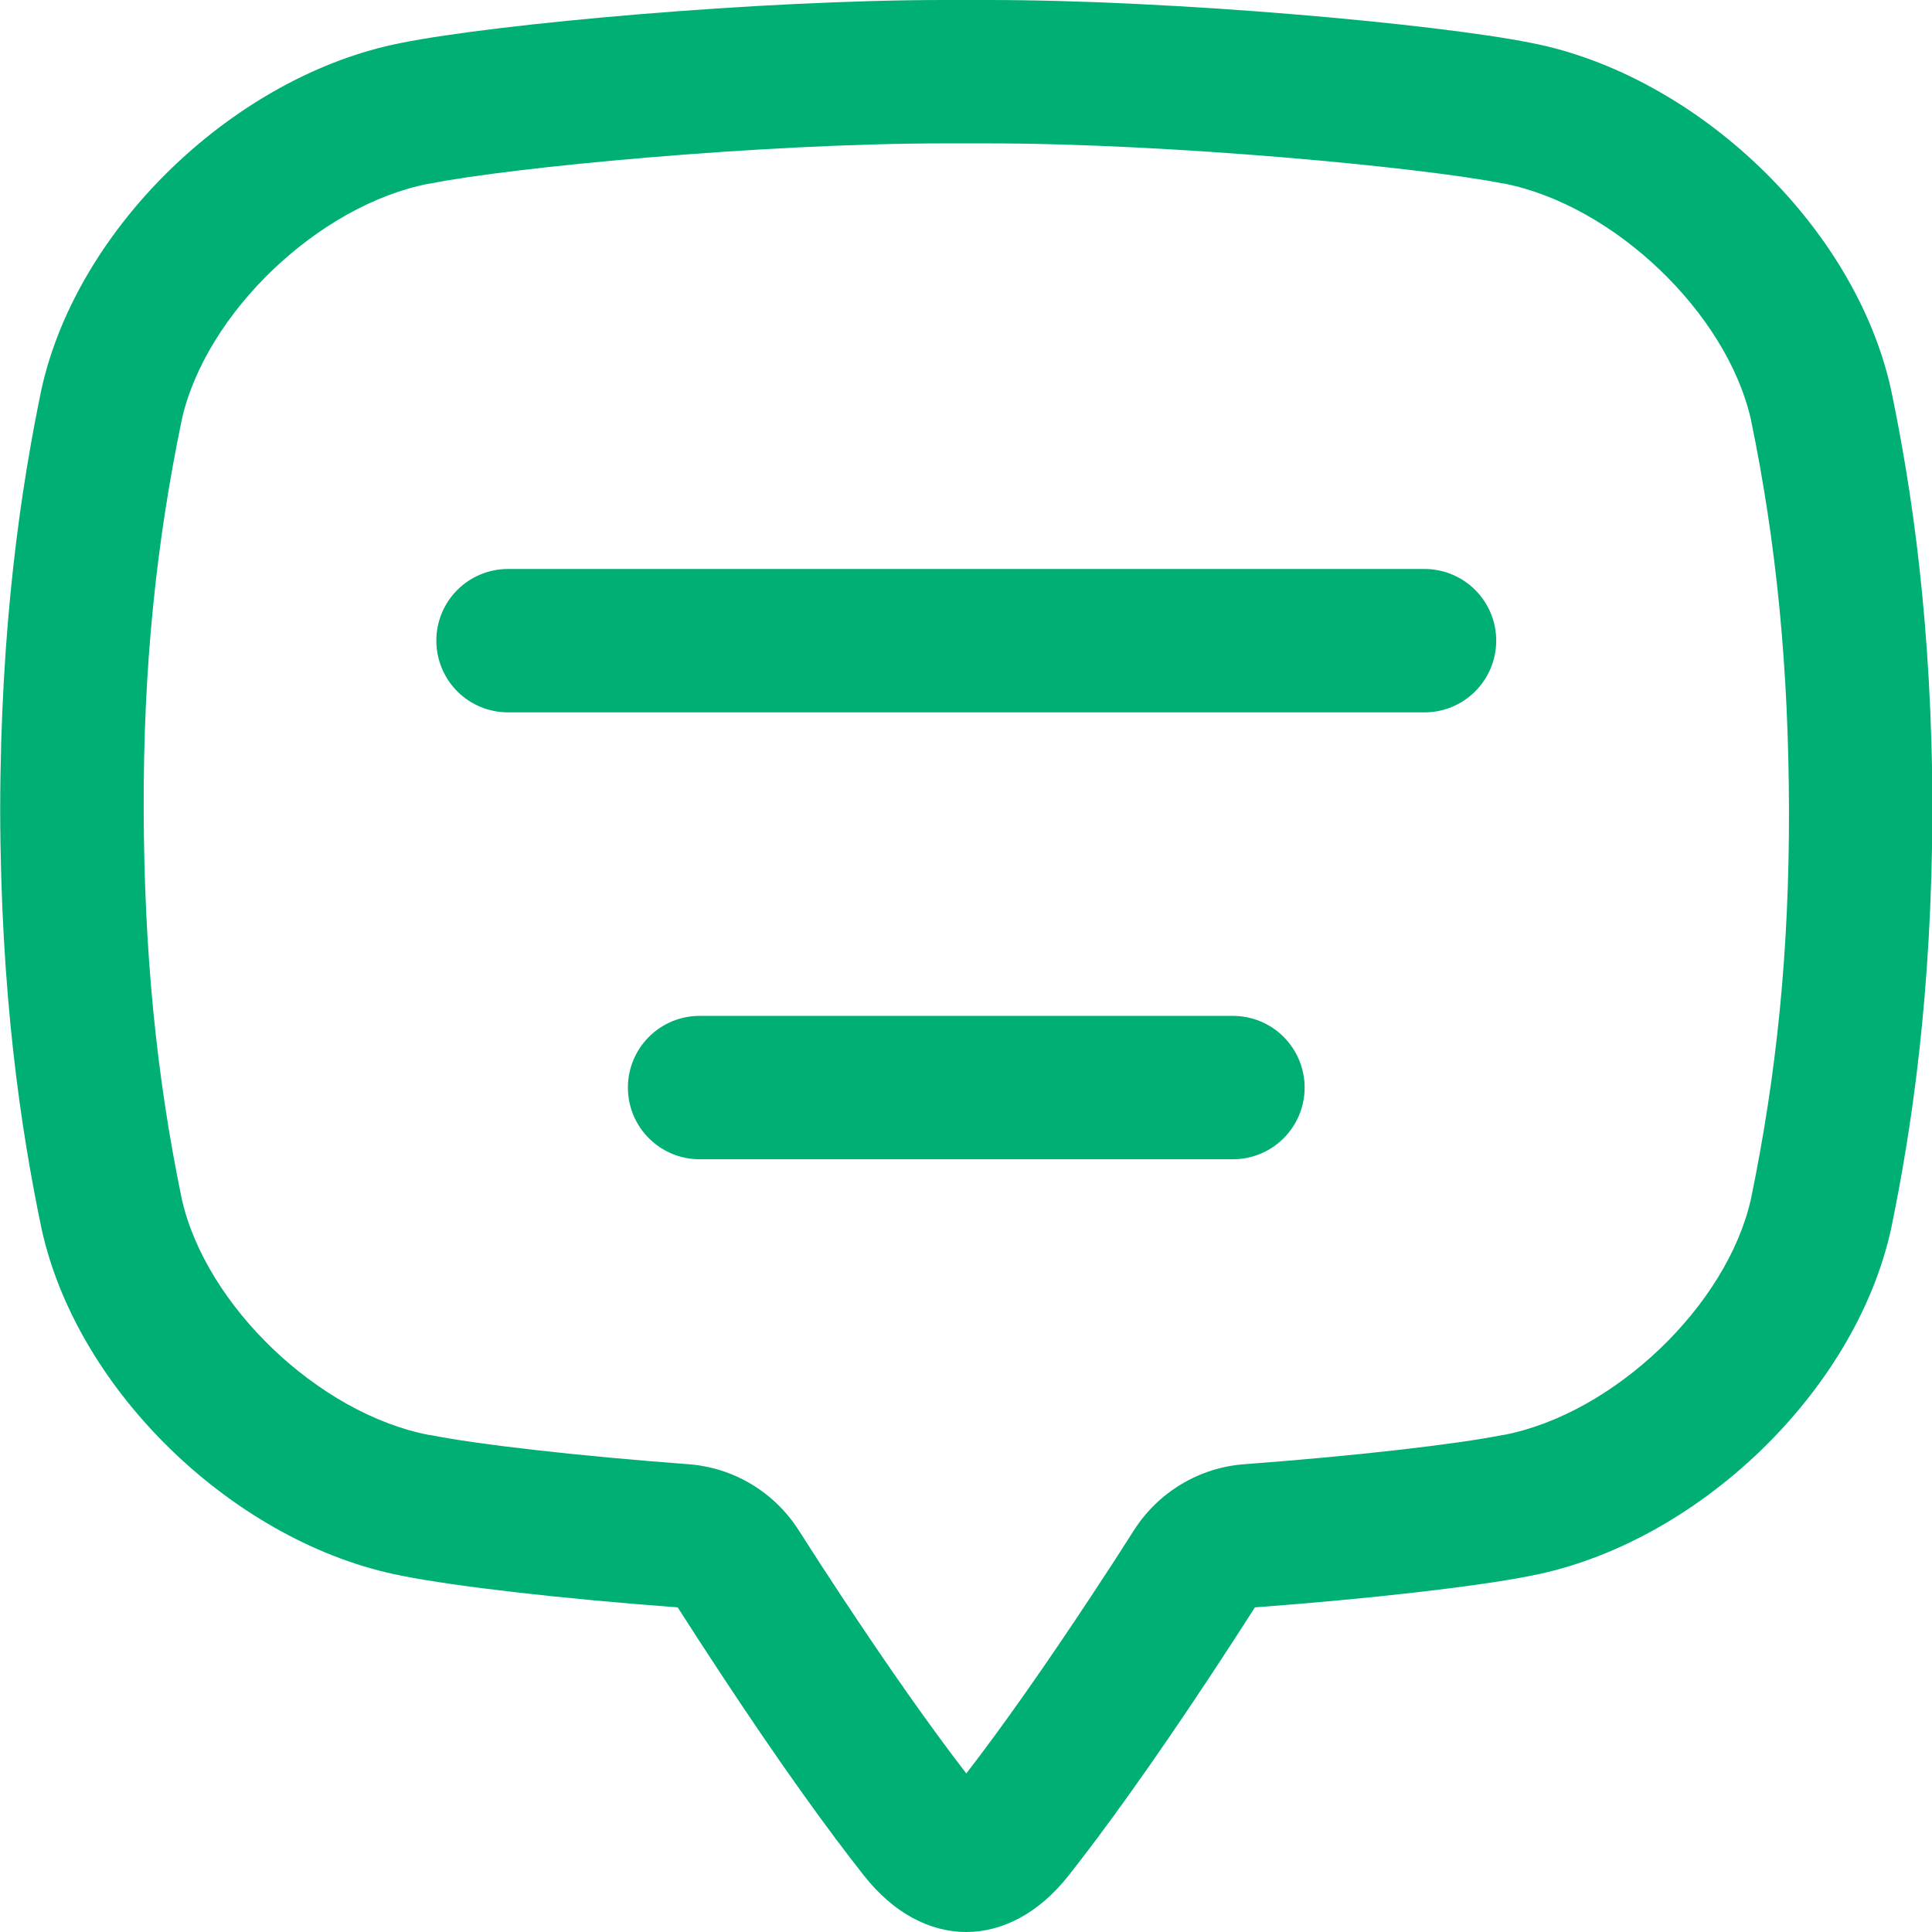 <?xml version="1.0" encoding="UTF-8"?>
<svg xmlns="http://www.w3.org/2000/svg" width="32" height="32" viewBox="0 0 32 32" fill="none">
  <g clip-path="url(#clip0_2333_3595)">
    <path d="M16.368 2.375C19.386 2.375 23.556 2.772 24.893 3.039H24.907C26.73 3.396 28.6 5.181 29 6.946C29.426 9.008 29.625 11.058 29.631 13.405C29.637 15.752 29.426 17.804 29 19.864C28.602 21.628 26.732 23.414 24.908 23.767H24.895C24.095 23.927 22.413 24.117 20.61 24.252C20.242 24.279 19.885 24.392 19.568 24.582C19.25 24.772 18.982 25.033 18.783 25.344C18.568 25.683 18.338 26.038 18.099 26.399C17.306 27.601 16.603 28.6 16.005 29.374C15.408 28.6 14.705 27.601 13.912 26.399C13.673 26.038 13.443 25.683 13.228 25.344C13.029 25.033 12.761 24.772 12.444 24.582C12.127 24.392 11.769 24.279 11.401 24.252C9.598 24.117 7.917 23.927 7.117 23.767H7.103C5.28 23.414 3.41 21.628 3.012 19.863C2.585 17.804 2.387 15.751 2.38 13.404C2.373 11.057 2.585 9.005 3.012 6.946C3.41 5.181 5.28 3.396 7.103 3.042H7.117C8.453 2.772 12.625 2.375 15.64 2.375H15.978H16.03H16.368ZM15.64 0C12.585 0 8.245 0.391 6.65 0.71C3.925 1.239 1.29 3.728 0.687 6.446C0.345 8.096 0.009 10.341 0.003 13.405C0.009 16.468 0.345 18.713 0.691 20.364C1.292 23.081 3.927 25.571 6.652 26.099C7.548 26.278 9.311 26.481 11.225 26.623C11.442 26.963 11.677 27.326 11.931 27.711C12.945 29.25 13.722 30.321 14.312 31.068C14.8 31.688 15.402 32 16.003 32C16.605 32 17.207 31.688 17.697 31.068C18.286 30.321 19.063 29.249 20.079 27.711C20.333 27.326 20.568 26.964 20.785 26.623C22.699 26.481 24.462 26.278 25.358 26.099C28.083 25.571 30.718 23.081 31.32 20.364C31.662 18.713 31.999 16.469 32.007 13.405C32.002 10.342 31.665 8.096 31.32 6.446C30.718 3.728 28.083 1.239 25.358 0.71C23.763 0.391 19.423 0 16.368 0C16.243 0 16.123 0 16.004 0C15.885 0 15.763 0 15.64 0Z" fill="#00AF73"></path>
    <path d="M23.594 11.799H8.414C8.099 11.799 7.797 11.674 7.574 11.451C7.352 11.228 7.227 10.926 7.227 10.611C7.227 10.296 7.352 9.994 7.574 9.772C7.797 9.549 8.099 9.424 8.414 9.424H23.594C23.909 9.424 24.211 9.549 24.434 9.772C24.657 9.994 24.782 10.296 24.782 10.611C24.782 10.926 24.657 11.228 24.434 11.451C24.211 11.674 23.909 11.799 23.594 11.799Z" fill="#00AF73"></path>
    <path d="M20.421 19.201H11.587C11.273 19.201 10.97 19.076 10.748 18.853C10.525 18.631 10.4 18.329 10.4 18.014C10.4 17.699 10.525 17.397 10.748 17.174C10.97 16.951 11.273 16.826 11.587 16.826H20.421C20.736 16.826 21.038 16.951 21.261 17.174C21.483 17.397 21.609 17.699 21.609 18.014C21.609 18.329 21.483 18.631 21.261 18.853C21.038 19.076 20.736 19.201 20.421 19.201Z" fill="#00AF73"></path>
  </g>
  <defs>
    <clipPath id="clip0_2333_3595">
      <rect width="32" height="32" fill="white"></rect>
    </clipPath>
  </defs>
</svg>

